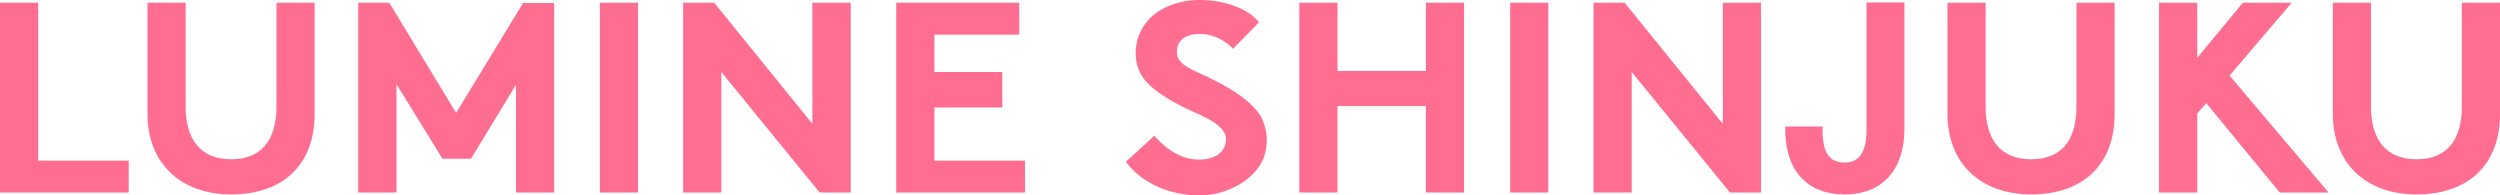 <svg xmlns="http://www.w3.org/2000/svg" width="614.17" height="47.97" viewBox="0 0 614.17 47.97"><defs><style>.cls-1{fill:#ff6e91;}</style></defs><g id="レイヤー_2" data-name="レイヤー 2"><g id="デザイン"><path class="cls-1" d="M9.38.67V39.46H31.62V47.3H0V.67Z"/><path class="cls-1" d="M36.23,28V.67h9.38V26.2c0,8.44,4,12.93,11.19,12.93S67.92,34.64,67.92,26.2V.67H77.3V28c0,12.39-7.71,19.76-20.5,19.76C44.33,47.77,36.23,40.07,36.23,28Z"/><path class="cls-1" d="M97.41,20.7V47.3H88V.67h7.64l16.41,27.07L128.5.74h7.64V47.3h-9.38V20.84L115.7,39h-7Z"/><path class="cls-1" d="M147.37.67h9.38V47.3h-9.38Z"/><path class="cls-1" d="M175.46.67l24.12,29.75V.67H209V47.3h-7.64L177.21,17.69V47.3h-9.38V.67Z"/><path class="cls-1" d="M246.24,17.69V26.4H229.56V39.46H251.8V47.3H220.18V.67H250.4V8.51H229.56v9.18Z"/><path class="cls-1" d="M294.48,39.2c4,0,6.7-1.81,6.7-5,0-3-4.15-5-7.5-6.5-6.5-2.88-11.19-6-13-8.84-2.61-3.89-2.14-9.65,1.07-13.54C284.43,2,289.46,0,294.62,0c6.76,0,12.32,2.41,14.67,5.49L302.92,12a11.51,11.51,0,0,0-8.1-3.68c-3.49,0-5.7,1.54-5.7,4.49s3.42,4.15,7,5.83c7.44,3.48,12.26,7.1,13.87,10.45a12.36,12.36,0,0,1,.67,9C309.09,43.55,302,48,294.68,48s-14.13-3-18.09-8.24l7-6.43C284.43,34.3,288.59,39.2,294.48,39.2Z"/><path class="cls-1" d="M350.29.67h9.38V47.3h-9.38V26.06H328.58V47.3H319.2V.67h9.38V17.42h21.71Z"/><path class="cls-1" d="M371,.67h9.38V47.3H371Z"/><path class="cls-1" d="M399.12.67l24.12,29.75V.67h9.38V47.3H425L400.86,17.69V47.3h-9.38V.67Z"/><path class="cls-1" d="M438.57,31.09h9.18c-.14,6.3,1.47,8.84,5.49,8.84,3.55,0,5.3-2.61,5.3-8.17V.6h9.31V31.76c0,10-5.5,16-14.61,16C443.73,47.77,438.37,41.67,438.57,31.09Z"/><path class="cls-1" d="M478.43,28V.67h9.38V26.2c0,8.44,3.95,12.93,11.19,12.93s11.12-4.49,11.12-12.93V.67h9.38V28c0,12.39-7.71,19.76-20.5,19.76C486.53,47.77,478.43,40.07,478.43,28Z"/><path class="cls-1" d="M572.06,47.3h-12L542,25.33l-2.21,2.54V47.3h-9.39V.67h9.39V14.2L551,.67H563L547.74,18.56Z"/><path class="cls-1" d="M573.1,28V.67h9.38V26.2c0,8.44,4,12.93,11.19,12.93s11.12-4.49,11.12-12.93V.67h9.38V28c0,12.39-7.7,19.76-20.5,19.76C581.21,47.77,573.1,40.07,573.1,28Z"/></g></g></svg>